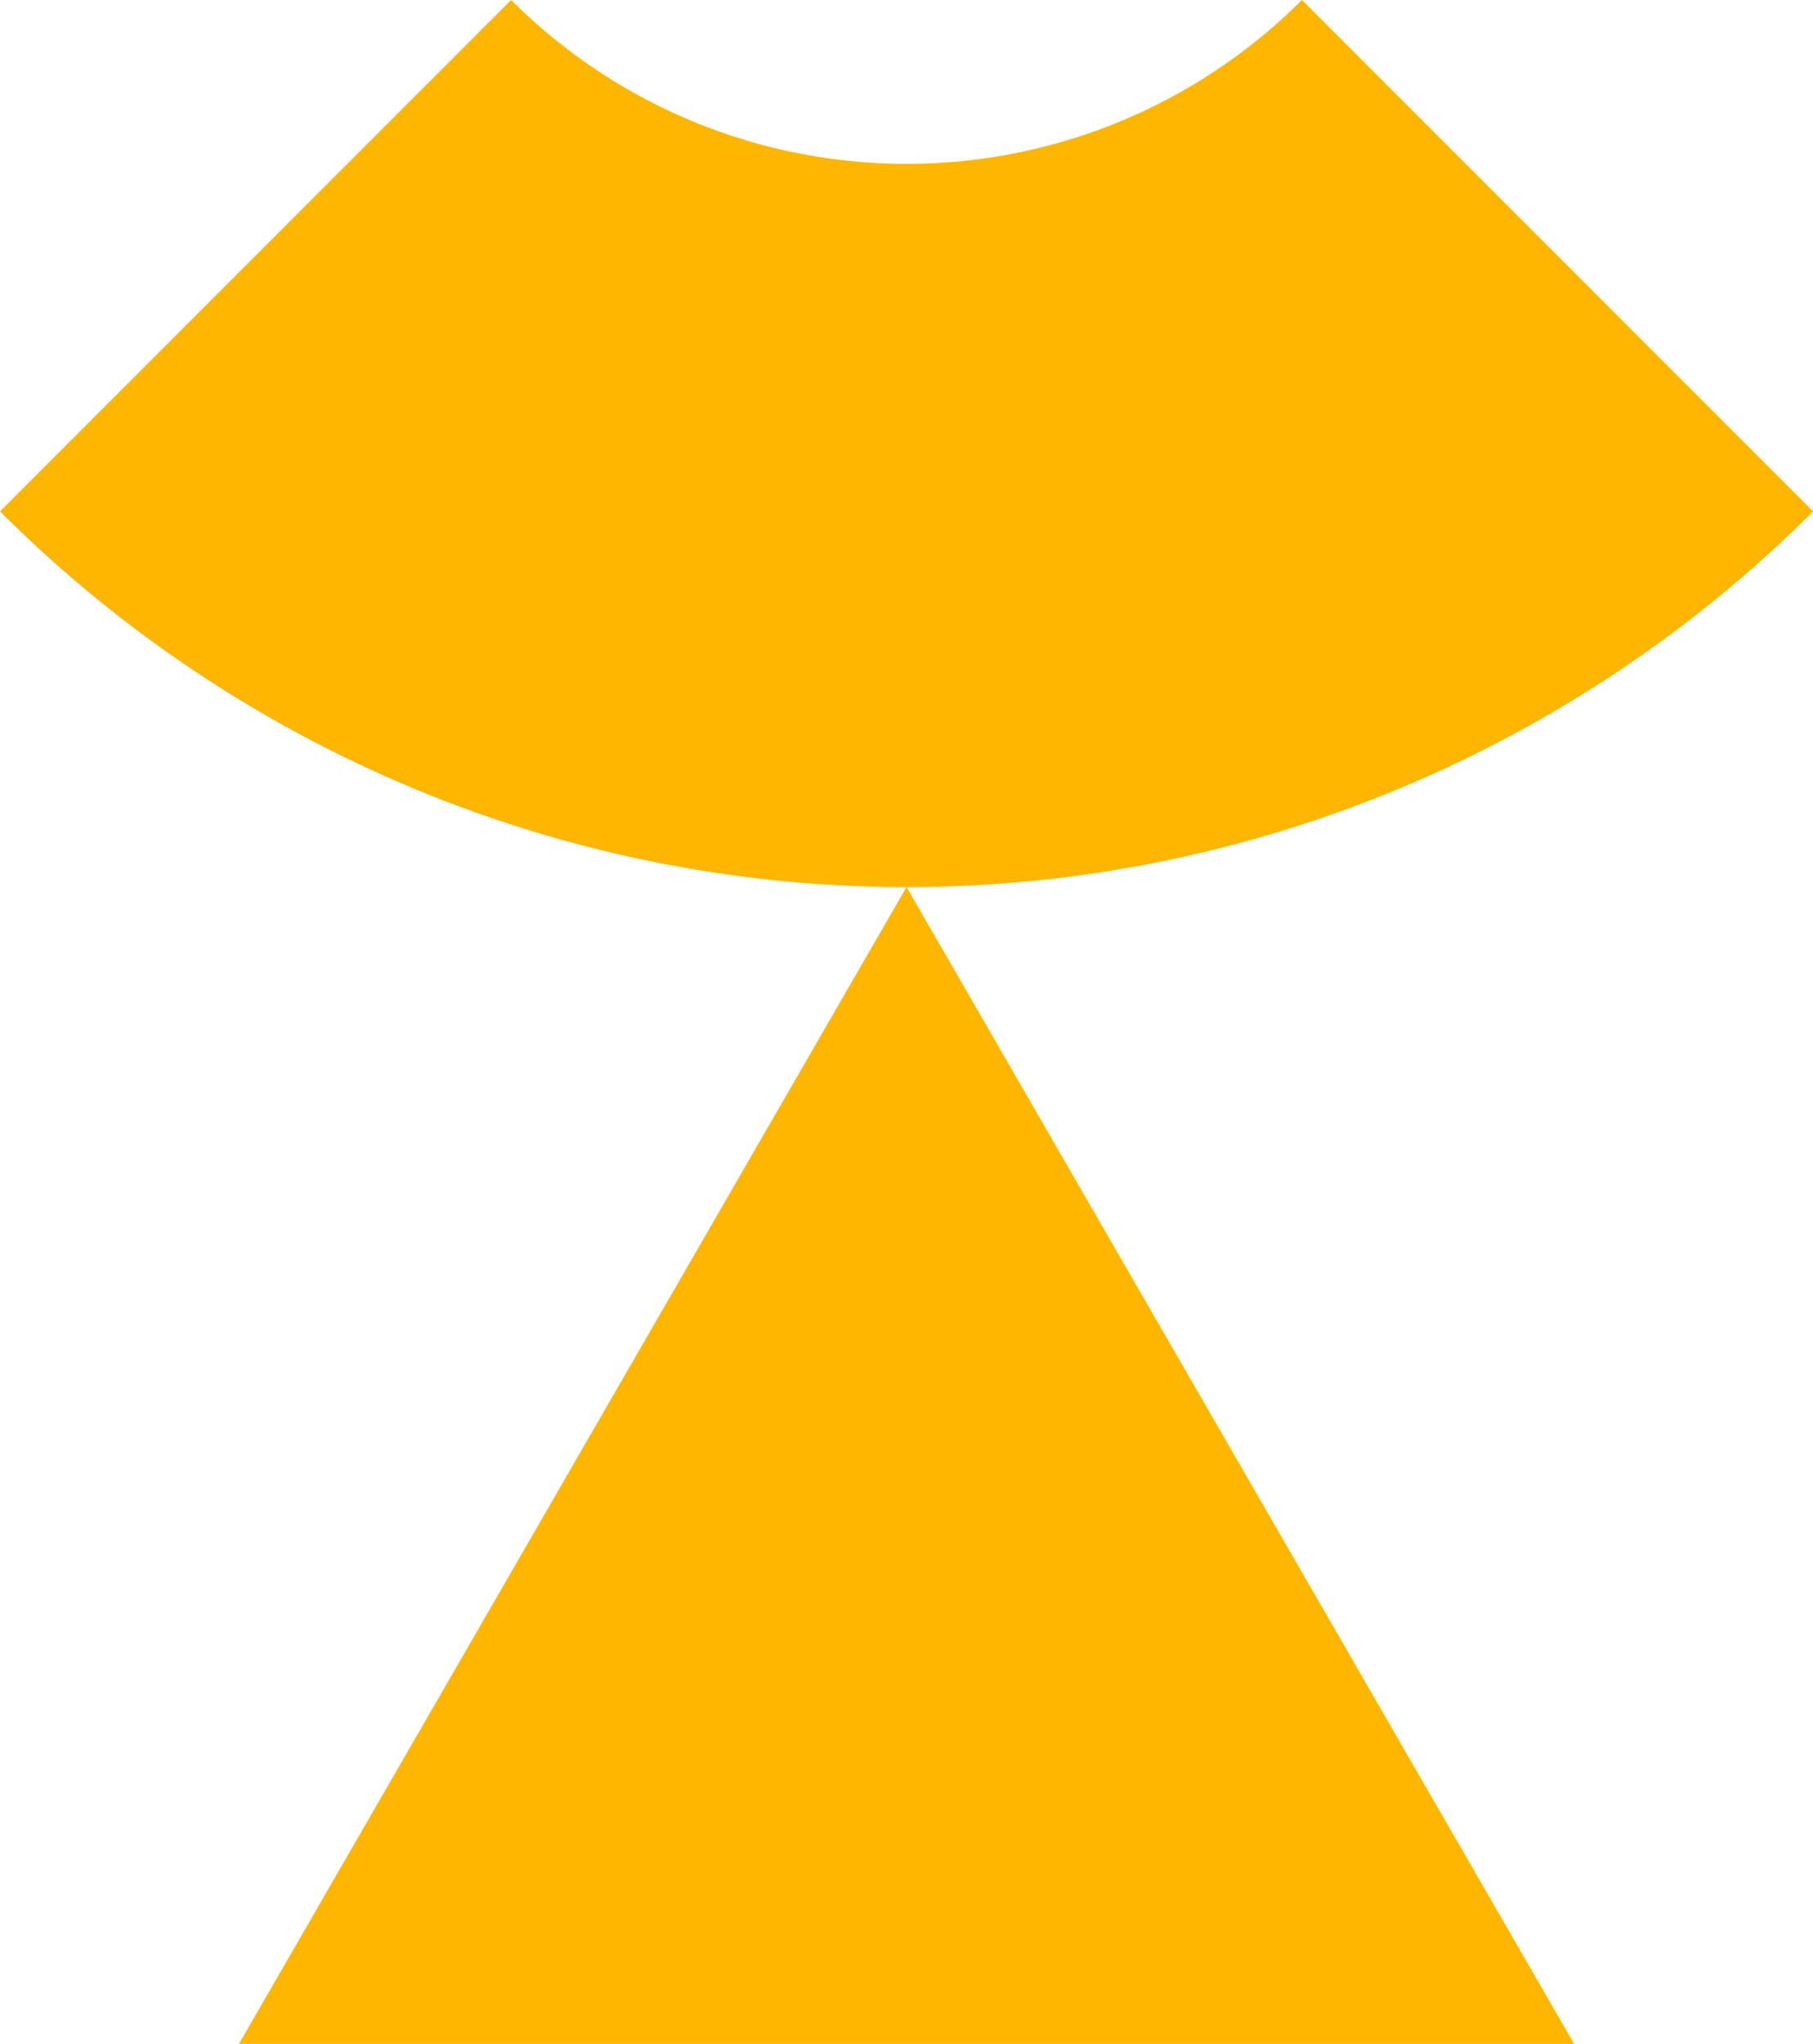 <svg xmlns="http://www.w3.org/2000/svg" width="122.001" height="137.466" viewBox="0 0 122.001 137.466"><g transform="translate(-965.108 -433.9)"><path d="M1062.912,630.11l-44.92,77.8h89.841Z" transform="translate(-36.804 -136.549)" fill="#ffb600"/><path d="M1087.109,468.294,1052.715,433.9a37.627,37.627,0,0,1-53.213,0l-34.394,34.394A86.268,86.268,0,0,0,1087.109,468.294Z" transform="translate(0)" fill="#ffb600"/></g></svg>